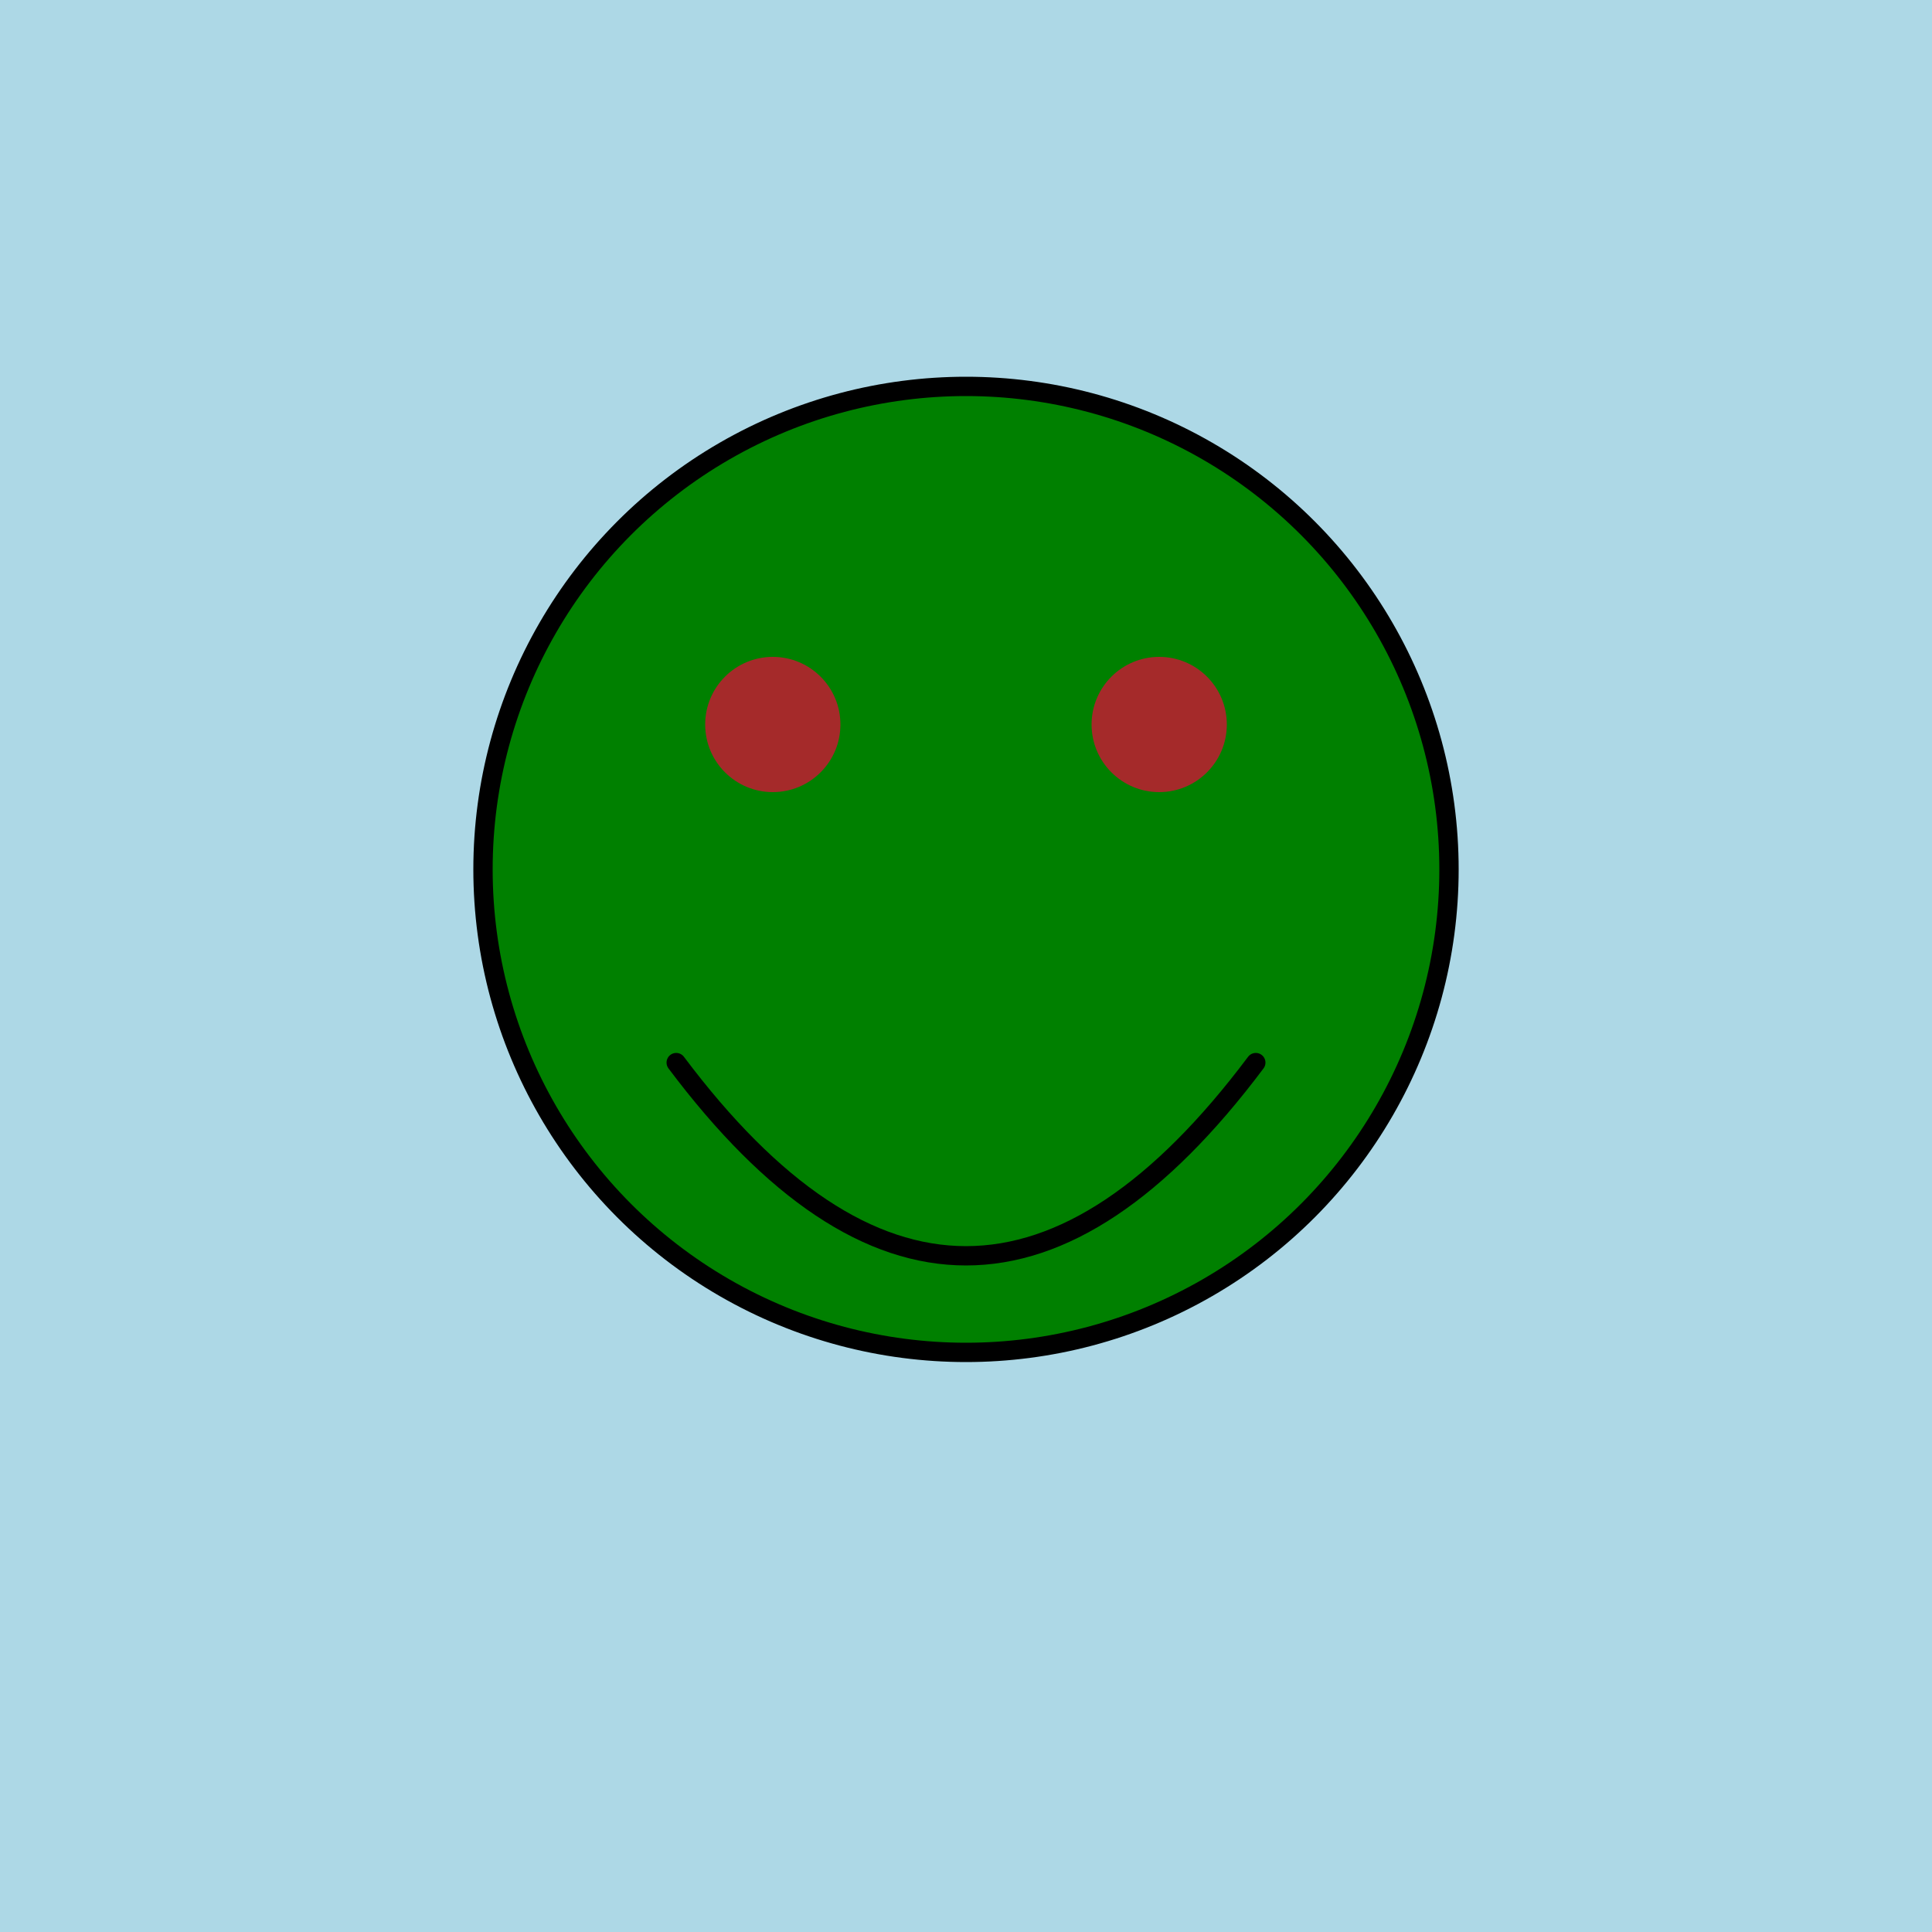 <svg width="200" height="200" xmlns="http://www.w3.org/2000/svg">
  <style>
    .background { fill: lightblue; }
    .froge { fill: green; stroke: black; stroke-width: 2px; }
    .detail { fill: brown; }
  </style>
  <rect class="background" width="100%" height="100%"/>
  <circle class="froge" cx="100" cy="90" r="50"/>
  <circle class="detail" cx="80" cy="75" r="7"/>
  <circle class="detail" cx="120" cy="75" r="7"/>
  <path class="froge" d="M 70 110 Q 100 150 130 110" stroke-linecap="round"/>
</svg>